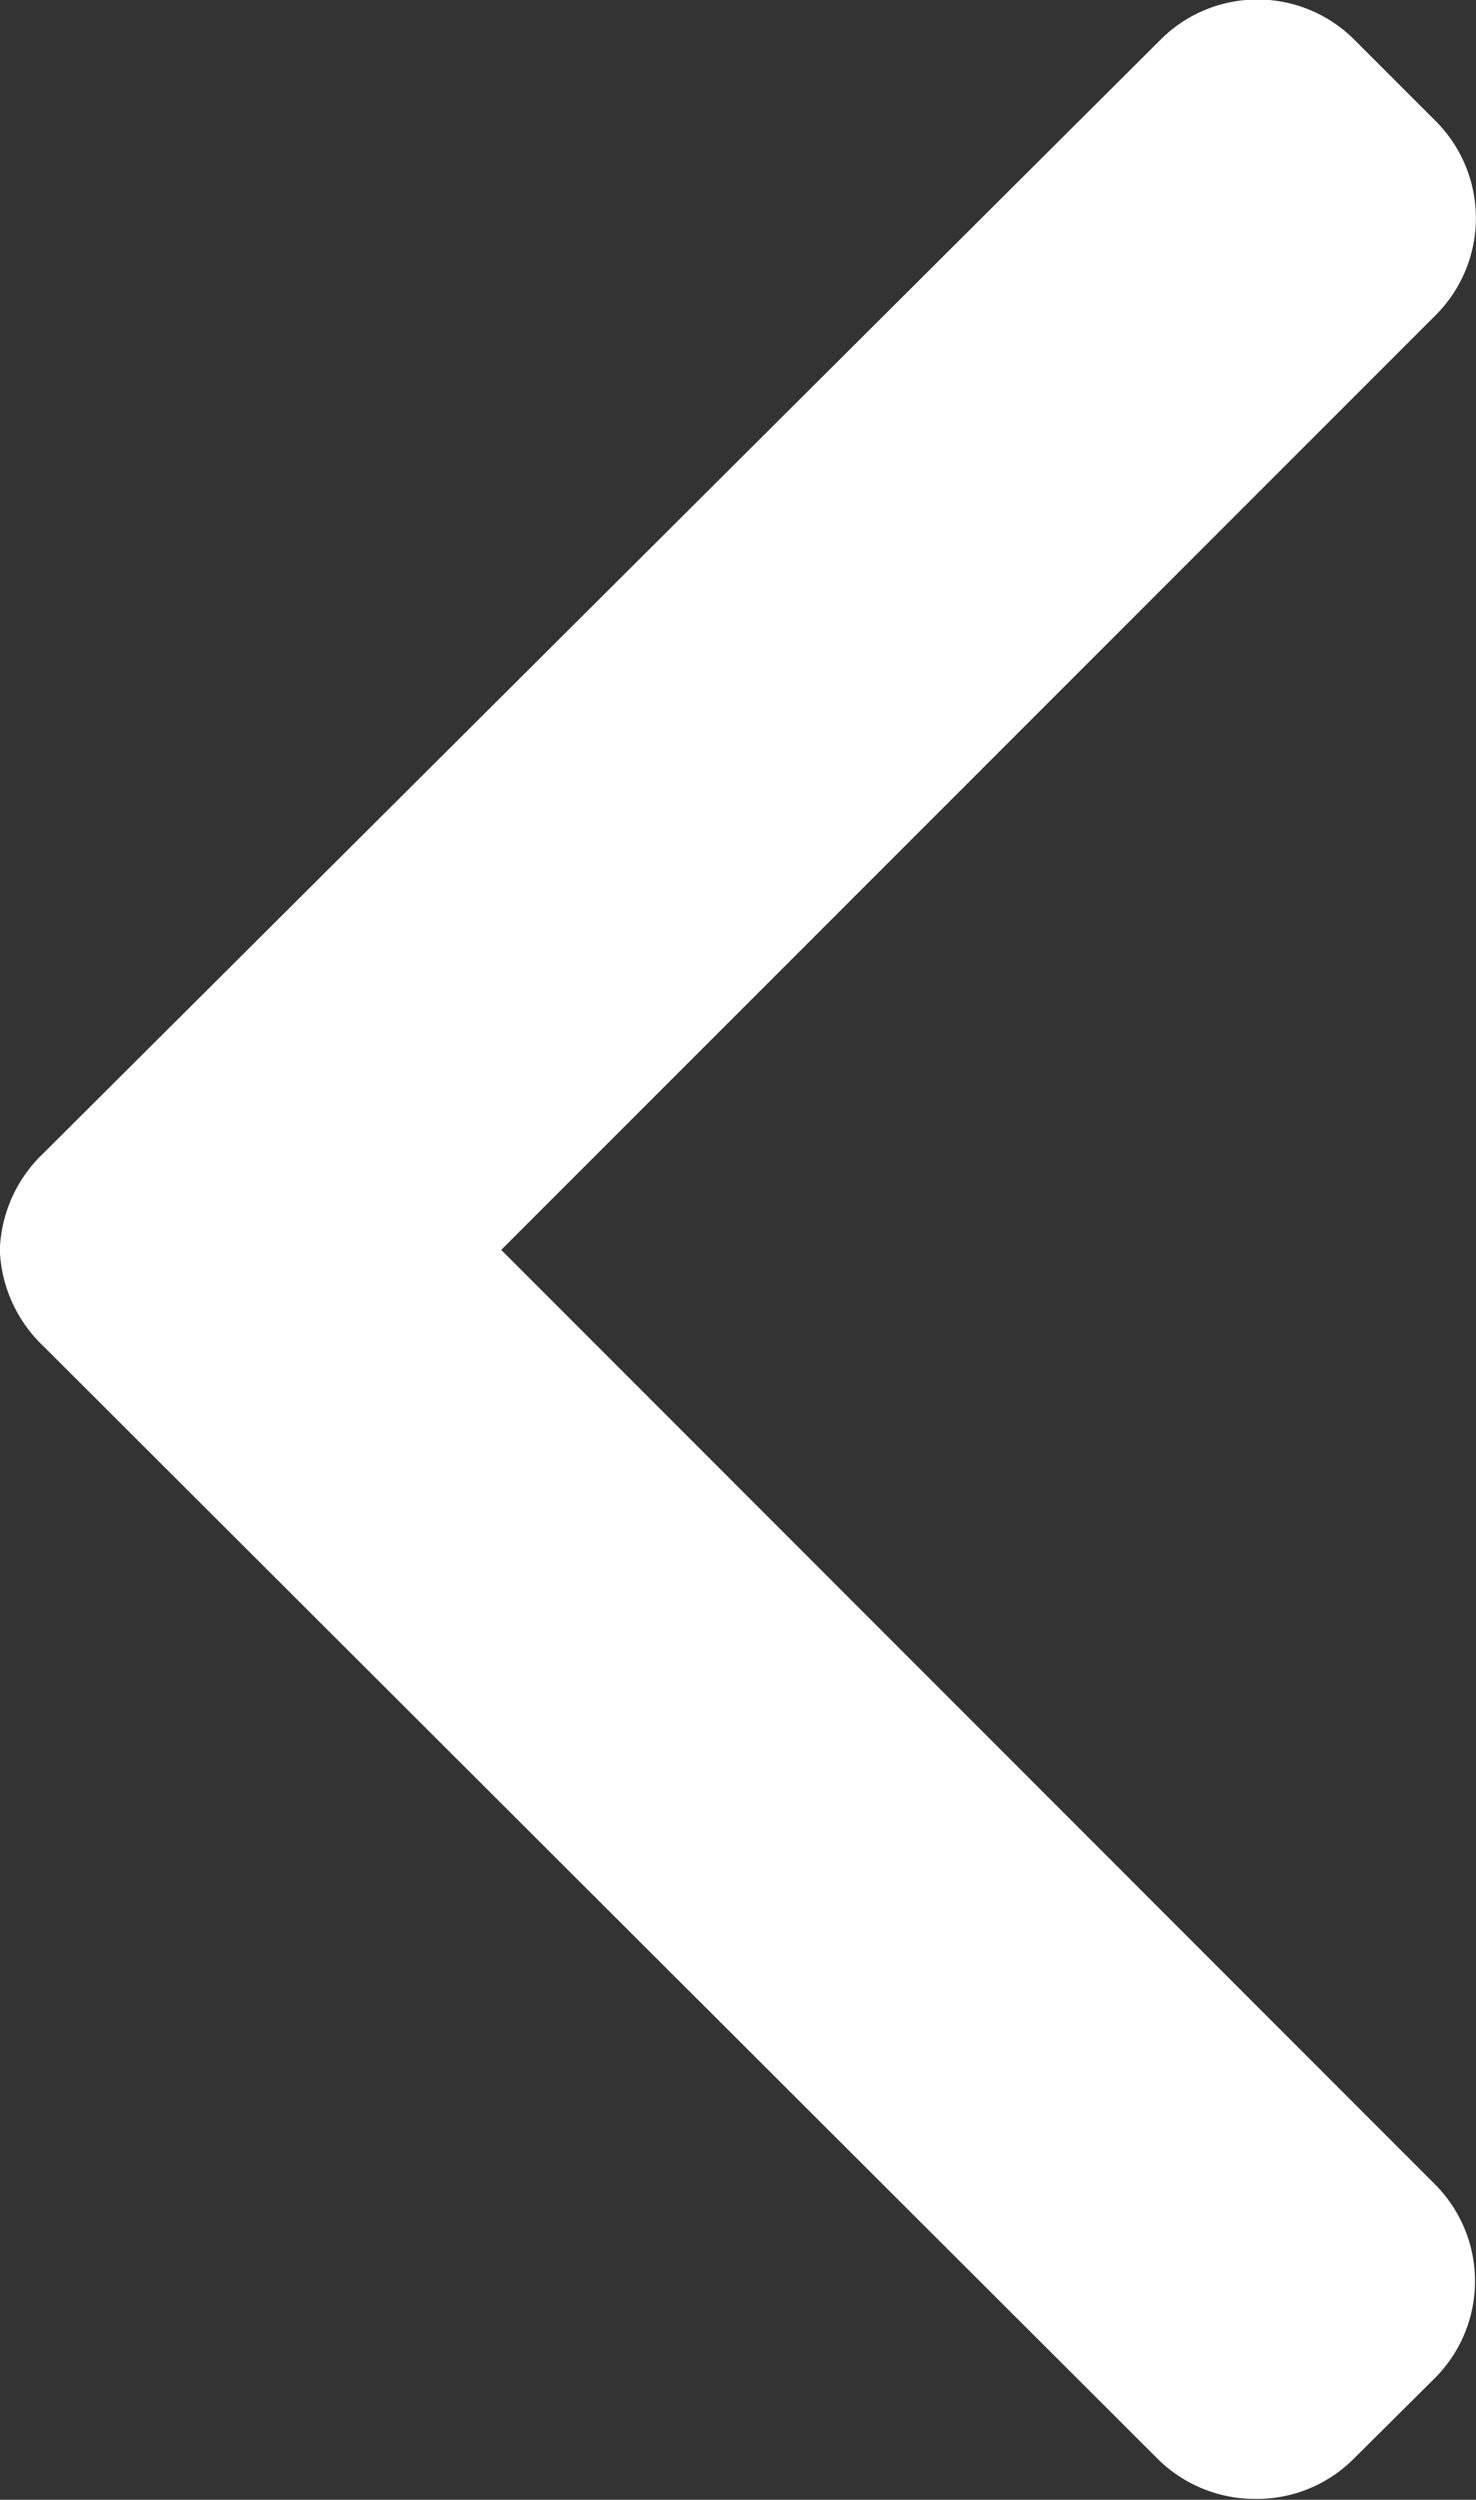 <svg xmlns="http://www.w3.org/2000/svg" width="8.269" height="14" viewBox="0 0 8.269 14">
  <rect x="0" y="0" width="8.269" height="14" fill="#333333" stroke="none"/>
  <g id="down-arrow" transform="translate(108.967) rotate(90)">
    <g id="Group_10626" data-name="Group 10626" transform="translate(0 100.698)">
      <path id="Path_1931" data-name="Path 1931" d="M13.776,101.389l-.459-.462a.768.768,0,0,0-1.083,0L7,106.159l-5.237-5.237a.768.768,0,0,0-1.083,0l-.459.459a.767.767,0,0,0,0,1.083l6.236,6.258a.783.783,0,0,0,.543.246h0a.783.783,0,0,0,.541-.246l6.23-6.241a.773.773,0,0,0,.224-.547A.766.766,0,0,0,13.776,101.389Z" transform="translate(0 -100.698)" fill="#fff"/>
    </g>
  </g>
</svg>
